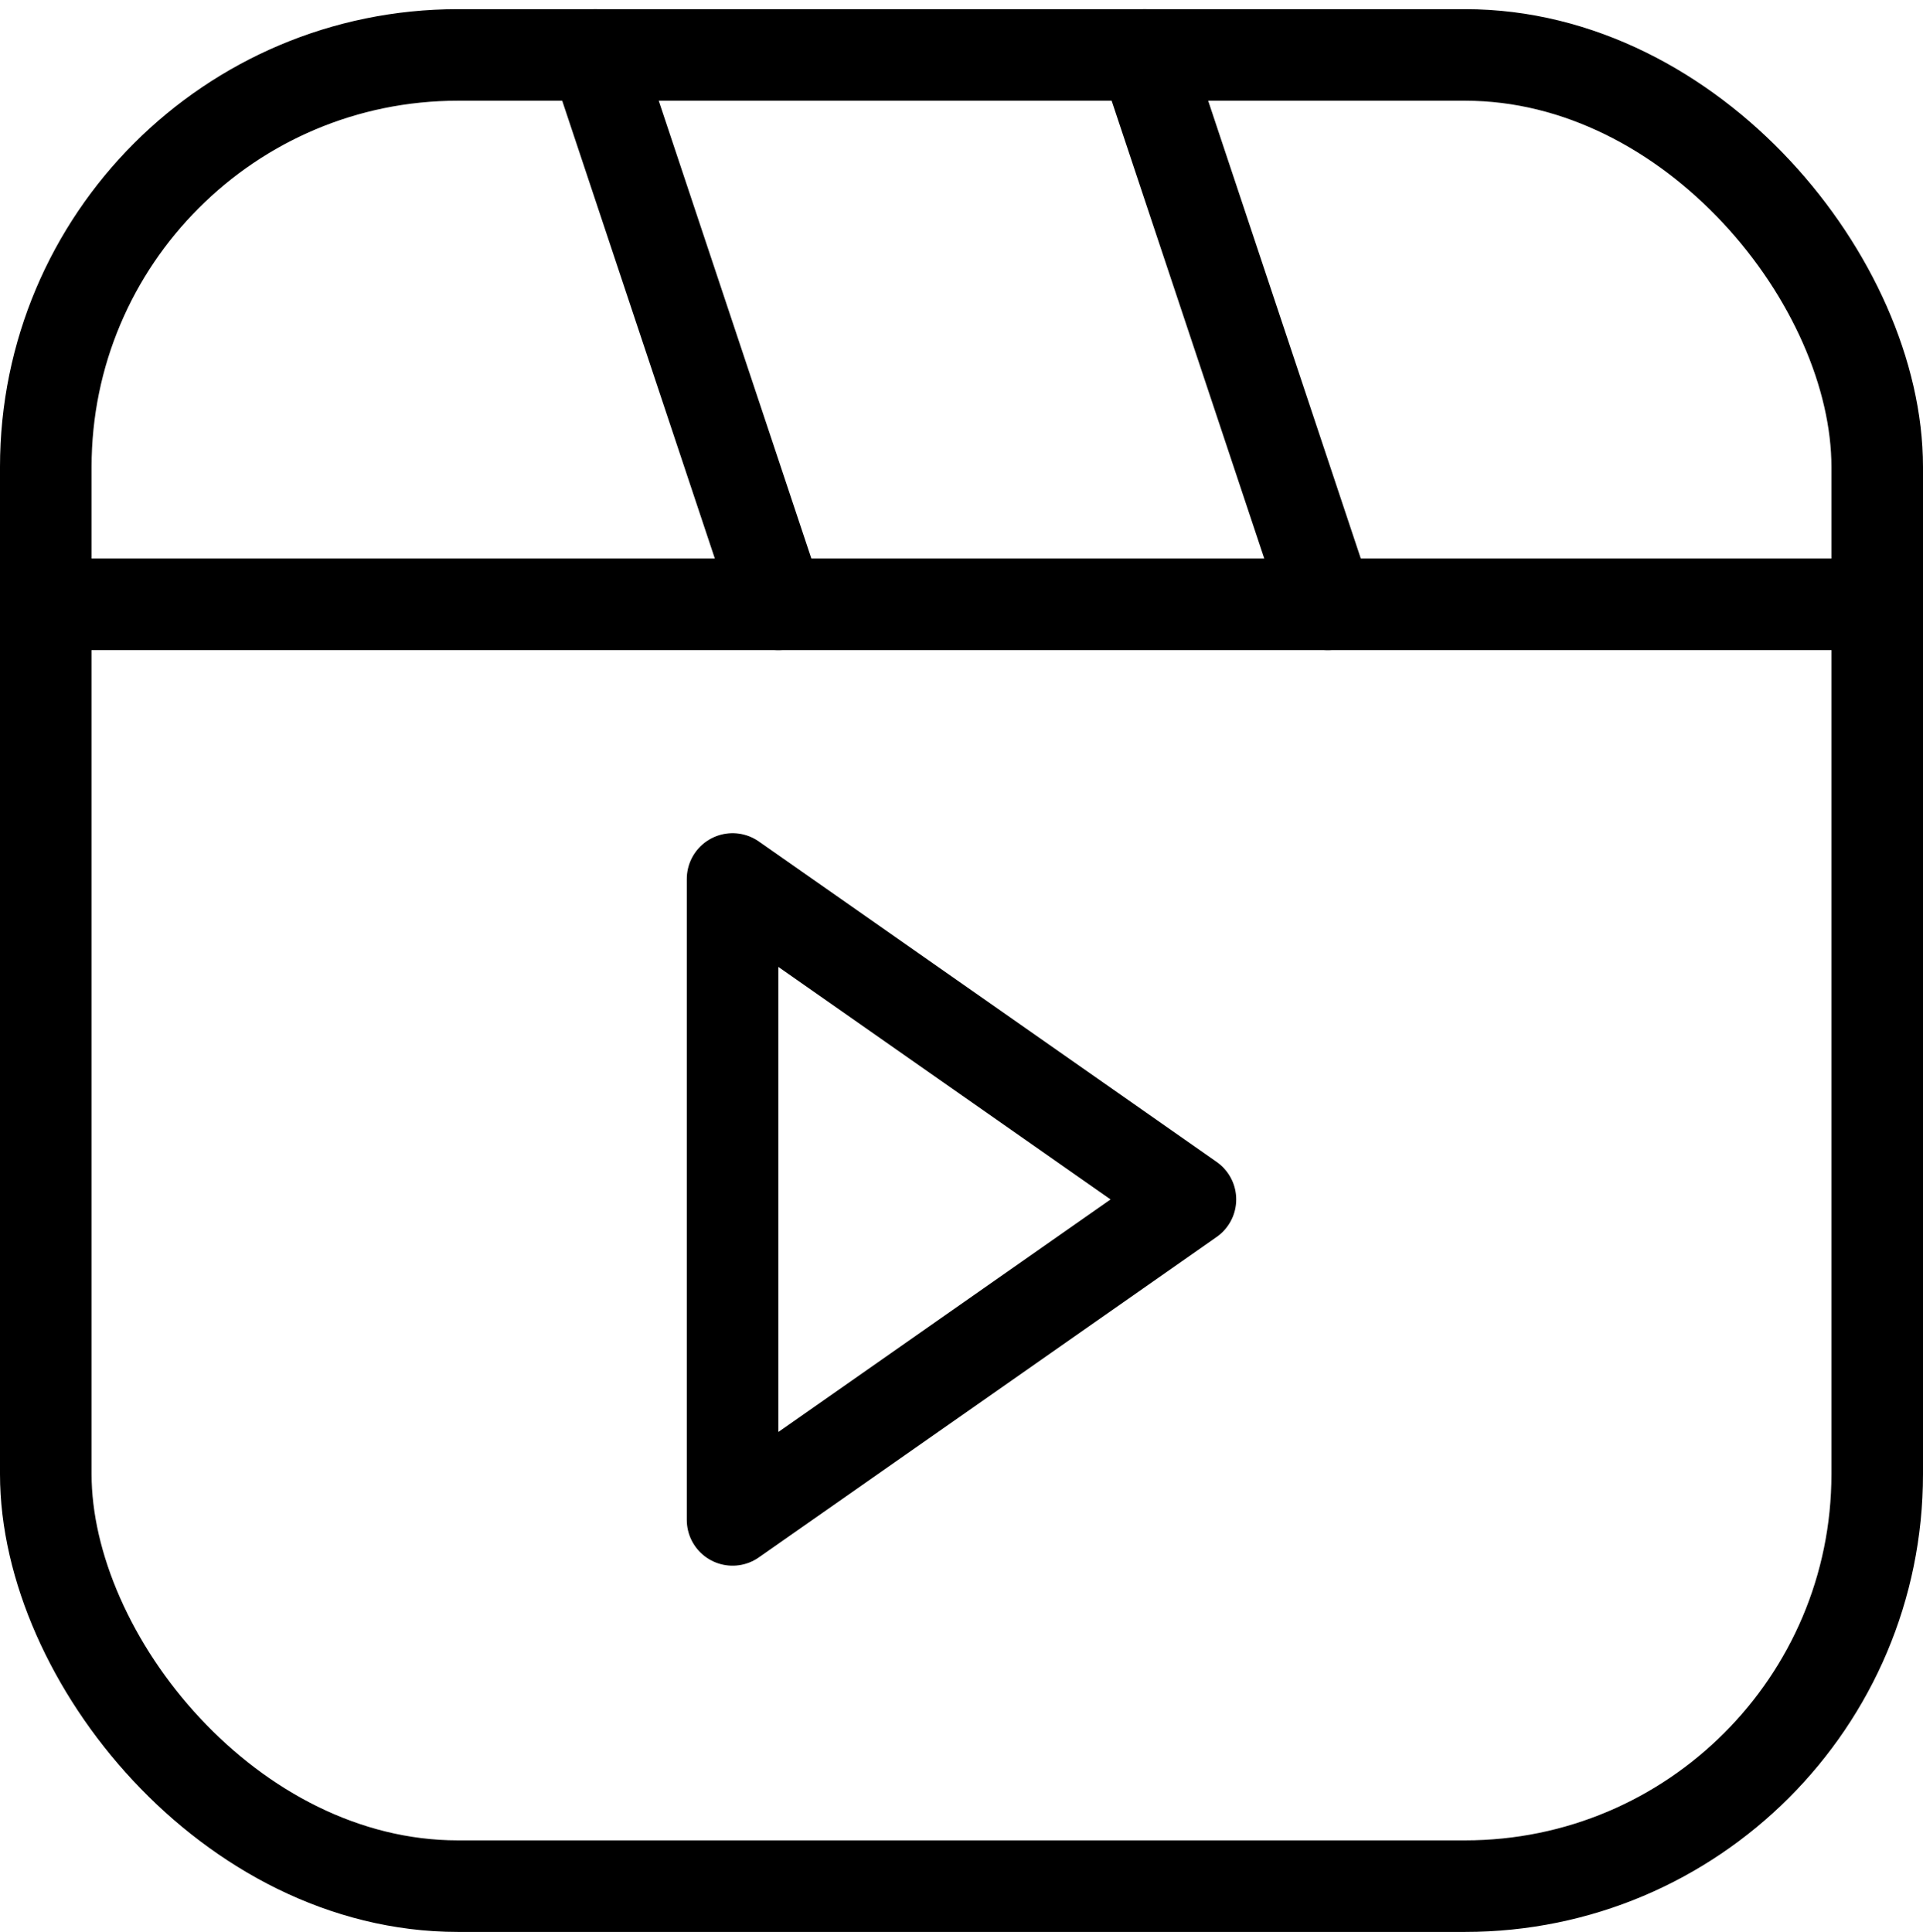 <?xml version="1.0" encoding="UTF-8"?>
<!DOCTYPE svg PUBLIC '-//W3C//DTD SVG 1.0//EN'
          'http://www.w3.org/TR/2001/REC-SVG-20010904/DTD/svg10.dtd'>
<svg fill="none" height="21.1" preserveAspectRatio="xMidYMid meet" style="fill: none;" version="1.0" viewBox="1.5 1.4 21.0 21.1" width="21.0" xmlns="http://www.w3.org/2000/svg" xmlns:xlink="http://www.w3.org/1999/xlink" zoomAndPan="magnify"
><rect height="20" rx="4.5" stroke="#000" stroke-linejoin="round" width="20" x="2" y="2"
  /><path d="M14.5 14.5L9.5 11V18L14.5 14.5Z" stroke="#000" stroke-linejoin="round"
  /><path d="M2 8H22" stroke="#000" stroke-linecap="round" stroke-linejoin="round"
  /><path d="M10 8L8 2" stroke="#000" stroke-linecap="round" stroke-linejoin="round"
  /><path d="M16 8L14 2" stroke="#000" stroke-linecap="round" stroke-linejoin="round"
/></svg
>
